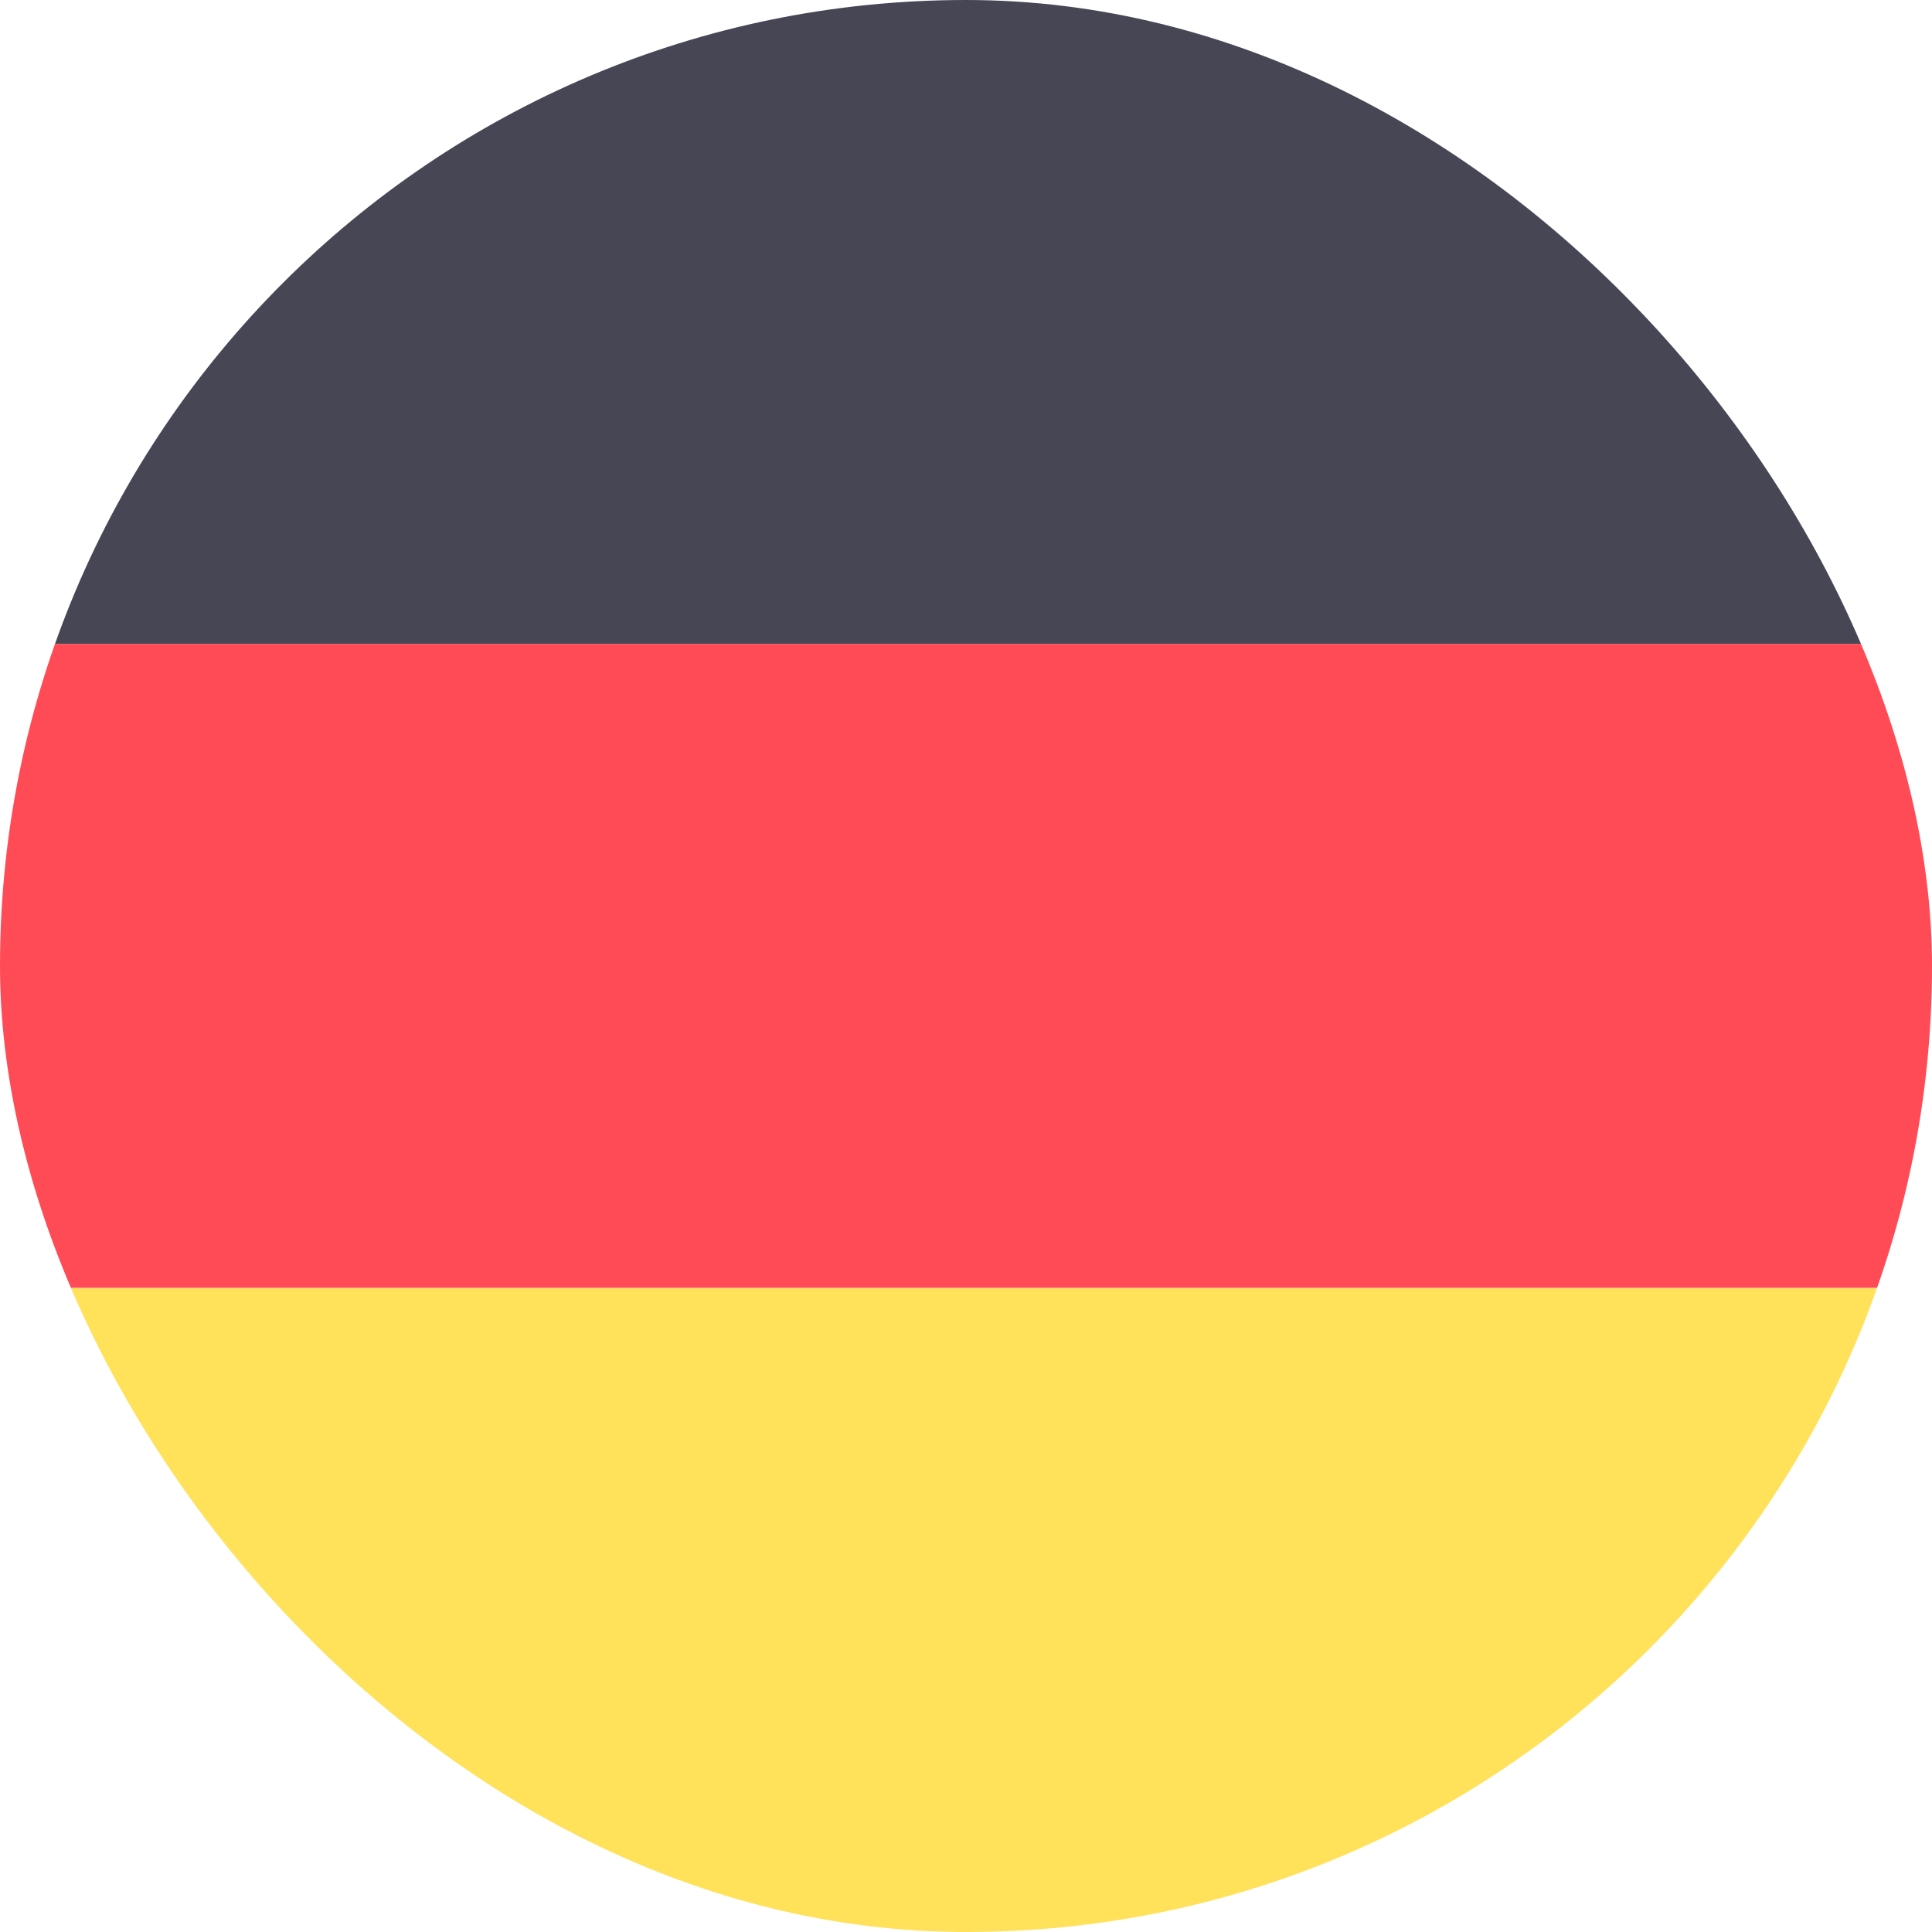 <svg width="22" height="22" viewBox="0 0 22 22" fill="none" xmlns="http://www.w3.org/2000/svg">
    <g clip-path="url(#clip0_4595_16726)">
        <path d="M22 0H0V7.333H22V0Z" fill="#464655"/>
        <path d="M22 14.668H0V22.001H22V14.668Z" fill="#FFE15A"/>
        <path d="M22 7.332H0V14.665H22V7.332Z" fill="#FF4B55"/>
    </g>
    <defs>
        <clipPath id="clip0_4595_16726">
            <rect width="22" height="22" rx="11" fill="white"/>
        </clipPath>
    </defs>
</svg>